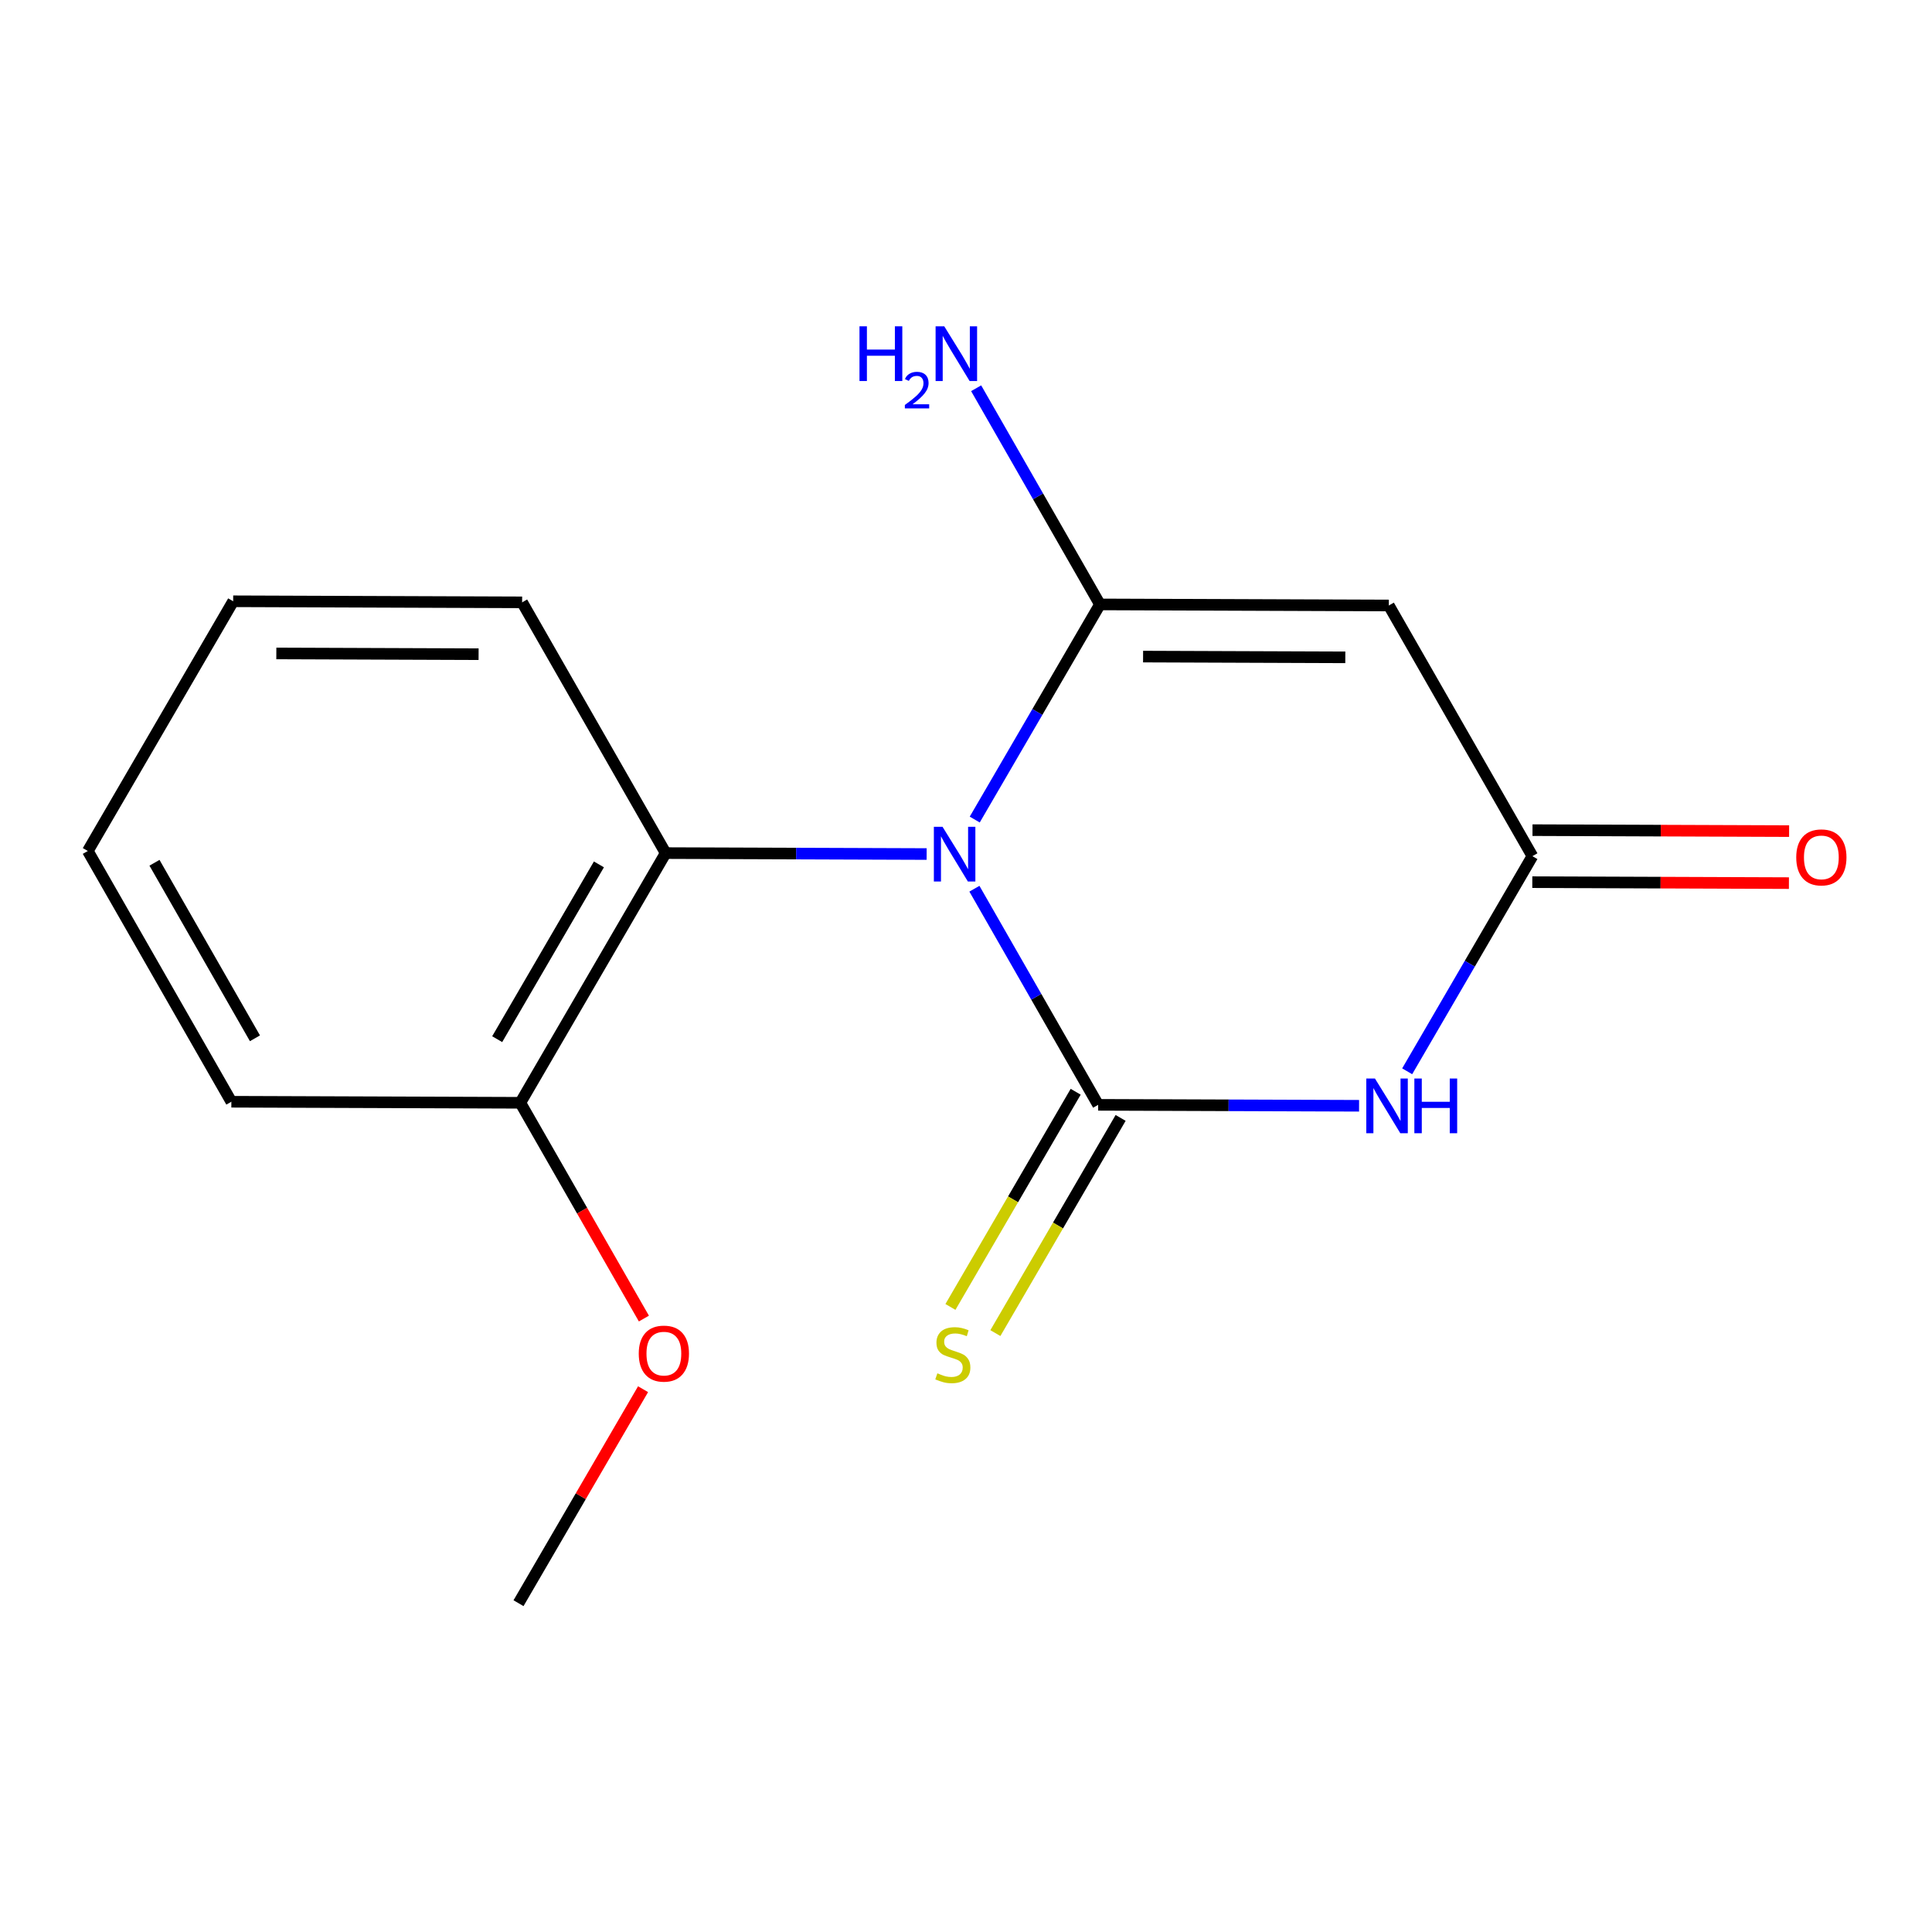 <?xml version='1.0' encoding='iso-8859-1'?>
<svg version='1.1' baseProfile='full'
              xmlns='http://www.w3.org/2000/svg'
                      xmlns:rdkit='http://www.rdkit.org/xml'
                      xmlns:xlink='http://www.w3.org/1999/xlink'
                  xml:space='preserve'
width='1000px' height='1000px' viewBox='0 0 1000 1000'>
<!-- END OF HEADER -->
<rect style='opacity:1.0;fill:#FFFFFF;stroke:none' width='1000' height='1000' x='0' y='0'> </rect>
<path class='bond-2' d='M 569.328,312.848 L 536.926,368.525' style='fill:none;fill-rule:evenodd;stroke:#000000;stroke-width:6px;stroke-linecap:butt;stroke-linejoin:miter;stroke-opacity:1' />
<path class='bond-2' d='M 536.926,368.525 L 504.523,424.202' style='fill:none;fill-rule:evenodd;stroke:#0000FF;stroke-width:6px;stroke-linecap:butt;stroke-linejoin:miter;stroke-opacity:1' />
<path class='bond-3' d='M 569.328,312.848 L 718.859,313.402' style='fill:none;fill-rule:evenodd;stroke:#000000;stroke-width:6px;stroke-linecap:butt;stroke-linejoin:miter;stroke-opacity:1' />
<path class='bond-3' d='M 591.658,339.849 L 696.33,340.237' style='fill:none;fill-rule:evenodd;stroke:#000000;stroke-width:6px;stroke-linecap:butt;stroke-linejoin:miter;stroke-opacity:1' />
<path class='bond-14' d='M 569.328,312.848 L 537.291,256.902' style='fill:none;fill-rule:evenodd;stroke:#000000;stroke-width:6px;stroke-linecap:butt;stroke-linejoin:miter;stroke-opacity:1' />
<path class='bond-14' d='M 537.291,256.902 L 505.254,200.957' style='fill:none;fill-rule:evenodd;stroke:#0000FF;stroke-width:6px;stroke-linecap:butt;stroke-linejoin:miter;stroke-opacity:1' />
<path class='bond-16' d='M 268.382,829.813 L 300.617,774.429' style='fill:none;fill-rule:evenodd;stroke:#000000;stroke-width:6px;stroke-linecap:butt;stroke-linejoin:miter;stroke-opacity:1' />
<path class='bond-16' d='M 300.617,774.429 L 332.852,719.045' style='fill:none;fill-rule:evenodd;stroke:#FF0000;stroke-width:6px;stroke-linecap:butt;stroke-linejoin:miter;stroke-opacity:1' />
<path class='bond-4' d='M 718.859,313.402 L 793.169,443.148' style='fill:none;fill-rule:evenodd;stroke:#000000;stroke-width:6px;stroke-linecap:butt;stroke-linejoin:miter;stroke-opacity:1' />
<path class='bond-1' d='M 568.401,571.862 L 635.927,572.105' style='fill:none;fill-rule:evenodd;stroke:#000000;stroke-width:6px;stroke-linecap:butt;stroke-linejoin:miter;stroke-opacity:1' />
<path class='bond-1' d='M 635.927,572.105 L 703.454,572.348' style='fill:none;fill-rule:evenodd;stroke:#0000FF;stroke-width:6px;stroke-linecap:butt;stroke-linejoin:miter;stroke-opacity:1' />
<path class='bond-5' d='M 568.401,571.862 L 536.378,515.93' style='fill:none;fill-rule:evenodd;stroke:#000000;stroke-width:6px;stroke-linecap:butt;stroke-linejoin:miter;stroke-opacity:1' />
<path class='bond-5' d='M 536.378,515.93 L 504.354,459.999' style='fill:none;fill-rule:evenodd;stroke:#0000FF;stroke-width:6px;stroke-linecap:butt;stroke-linejoin:miter;stroke-opacity:1' />
<path class='bond-13' d='M 556.769,565.091 L 524.355,620.781' style='fill:none;fill-rule:evenodd;stroke:#000000;stroke-width:6px;stroke-linecap:butt;stroke-linejoin:miter;stroke-opacity:1' />
<path class='bond-13' d='M 524.355,620.781 L 491.942,676.47' style='fill:none;fill-rule:evenodd;stroke:#CCCC00;stroke-width:6px;stroke-linecap:butt;stroke-linejoin:miter;stroke-opacity:1' />
<path class='bond-13' d='M 580.033,578.632 L 547.62,634.322' style='fill:none;fill-rule:evenodd;stroke:#000000;stroke-width:6px;stroke-linecap:butt;stroke-linejoin:miter;stroke-opacity:1' />
<path class='bond-13' d='M 547.62,634.322 L 515.206,690.011' style='fill:none;fill-rule:evenodd;stroke:#CCCC00;stroke-width:6px;stroke-linecap:butt;stroke-linejoin:miter;stroke-opacity:1' />
<path class='bond-0' d='M 793.169,443.148 L 760.76,498.824' style='fill:none;fill-rule:evenodd;stroke:#000000;stroke-width:6px;stroke-linecap:butt;stroke-linejoin:miter;stroke-opacity:1' />
<path class='bond-0' d='M 760.76,498.824 L 728.351,554.501' style='fill:none;fill-rule:evenodd;stroke:#0000FF;stroke-width:6px;stroke-linecap:butt;stroke-linejoin:miter;stroke-opacity:1' />
<path class='bond-15' d='M 793.119,456.607 L 859.53,456.852' style='fill:none;fill-rule:evenodd;stroke:#000000;stroke-width:6px;stroke-linecap:butt;stroke-linejoin:miter;stroke-opacity:1' />
<path class='bond-15' d='M 859.53,456.852 L 925.94,457.098' style='fill:none;fill-rule:evenodd;stroke:#FF0000;stroke-width:6px;stroke-linecap:butt;stroke-linejoin:miter;stroke-opacity:1' />
<path class='bond-15' d='M 793.218,429.688 L 859.629,429.934' style='fill:none;fill-rule:evenodd;stroke:#000000;stroke-width:6px;stroke-linecap:butt;stroke-linejoin:miter;stroke-opacity:1' />
<path class='bond-15' d='M 859.629,429.934 L 926.04,430.18' style='fill:none;fill-rule:evenodd;stroke:#FF0000;stroke-width:6px;stroke-linecap:butt;stroke-linejoin:miter;stroke-opacity:1' />
<path class='bond-6' d='M 45.455,440.471 L 119.749,570.261' style='fill:none;fill-rule:evenodd;stroke:#000000;stroke-width:6px;stroke-linecap:butt;stroke-linejoin:miter;stroke-opacity:1' />
<path class='bond-6' d='M 79.96,446.567 L 131.966,537.42' style='fill:none;fill-rule:evenodd;stroke:#000000;stroke-width:6px;stroke-linecap:butt;stroke-linejoin:miter;stroke-opacity:1' />
<path class='bond-7' d='M 45.455,440.471 L 120.691,311.218' style='fill:none;fill-rule:evenodd;stroke:#000000;stroke-width:6px;stroke-linecap:butt;stroke-linejoin:miter;stroke-opacity:1' />
<path class='bond-8' d='M 344.546,441.562 L 270.252,311.772' style='fill:none;fill-rule:evenodd;stroke:#000000;stroke-width:6px;stroke-linecap:butt;stroke-linejoin:miter;stroke-opacity:1' />
<path class='bond-9' d='M 344.546,441.562 L 269.325,570.8' style='fill:none;fill-rule:evenodd;stroke:#000000;stroke-width:6px;stroke-linecap:butt;stroke-linejoin:miter;stroke-opacity:1' />
<path class='bond-9' d='M 309.998,447.407 L 257.343,537.873' style='fill:none;fill-rule:evenodd;stroke:#000000;stroke-width:6px;stroke-linecap:butt;stroke-linejoin:miter;stroke-opacity:1' />
<path class='bond-12' d='M 344.546,441.562 L 412.087,441.805' style='fill:none;fill-rule:evenodd;stroke:#000000;stroke-width:6px;stroke-linecap:butt;stroke-linejoin:miter;stroke-opacity:1' />
<path class='bond-12' d='M 412.087,441.805 L 479.628,442.049' style='fill:none;fill-rule:evenodd;stroke:#0000FF;stroke-width:6px;stroke-linecap:butt;stroke-linejoin:miter;stroke-opacity:1' />
<path class='bond-11' d='M 270.252,311.772 L 120.691,311.218' style='fill:none;fill-rule:evenodd;stroke:#000000;stroke-width:6px;stroke-linecap:butt;stroke-linejoin:miter;stroke-opacity:1' />
<path class='bond-11' d='M 247.718,338.607 L 143.026,338.219' style='fill:none;fill-rule:evenodd;stroke:#000000;stroke-width:6px;stroke-linecap:butt;stroke-linejoin:miter;stroke-opacity:1' />
<path class='bond-10' d='M 269.325,570.8 L 119.749,570.261' style='fill:none;fill-rule:evenodd;stroke:#000000;stroke-width:6px;stroke-linecap:butt;stroke-linejoin:miter;stroke-opacity:1' />
<path class='bond-17' d='M 269.325,570.8 L 301.302,626.644' style='fill:none;fill-rule:evenodd;stroke:#000000;stroke-width:6px;stroke-linecap:butt;stroke-linejoin:miter;stroke-opacity:1' />
<path class='bond-17' d='M 301.302,626.644 L 333.279,682.488' style='fill:none;fill-rule:evenodd;stroke:#FF0000;stroke-width:6px;stroke-linecap:butt;stroke-linejoin:miter;stroke-opacity:1' />
<path  class='atom-11' d='M 711.672 558.24
L 720.952 573.24
Q 721.872 574.72, 723.352 577.4
Q 724.832 580.08, 724.912 580.24
L 724.912 558.24
L 728.672 558.24
L 728.672 586.56
L 724.792 586.56
L 714.832 570.16
Q 713.672 568.24, 712.432 566.04
Q 711.232 563.84, 710.872 563.16
L 710.872 586.56
L 707.192 586.56
L 707.192 558.24
L 711.672 558.24
' fill='#0000FF'/>
<path  class='atom-11' d='M 732.072 558.24
L 735.912 558.24
L 735.912 570.28
L 750.392 570.28
L 750.392 558.24
L 754.232 558.24
L 754.232 586.56
L 750.392 586.56
L 750.392 573.48
L 735.912 573.48
L 735.912 586.56
L 732.072 586.56
L 732.072 558.24
' fill='#0000FF'/>
<path  class='atom-12' d='M 485.18 710.819
Q 485.5 710.939, 486.82 711.499
Q 488.14 712.059, 489.58 712.419
Q 491.06 712.739, 492.5 712.739
Q 495.18 712.739, 496.74 711.459
Q 498.3 710.139, 498.3 707.859
Q 498.3 706.299, 497.5 705.339
Q 496.74 704.379, 495.54 703.859
Q 494.34 703.339, 492.34 702.739
Q 489.82 701.979, 488.3 701.259
Q 486.82 700.539, 485.74 699.019
Q 484.7 697.499, 484.7 694.939
Q 484.7 691.379, 487.1 689.179
Q 489.54 686.979, 494.34 686.979
Q 497.62 686.979, 501.34 688.539
L 500.42 691.619
Q 497.02 690.219, 494.46 690.219
Q 491.7 690.219, 490.18 691.379
Q 488.66 692.499, 488.7 694.459
Q 488.7 695.979, 489.46 696.899
Q 490.26 697.819, 491.38 698.339
Q 492.54 698.859, 494.46 699.459
Q 497.02 700.259, 498.54 701.059
Q 500.06 701.859, 501.14 703.499
Q 502.26 705.099, 502.26 707.859
Q 502.26 711.779, 499.62 713.899
Q 497.02 715.979, 492.66 715.979
Q 490.14 715.979, 488.22 715.419
Q 486.34 714.899, 484.1 713.979
L 485.18 710.819
' fill='#CCCC00'/>
<path  class='atom-13' d='M 444.871 168.897
L 448.711 168.897
L 448.711 180.937
L 463.191 180.937
L 463.191 168.897
L 467.031 168.897
L 467.031 197.217
L 463.191 197.217
L 463.191 184.137
L 448.711 184.137
L 448.711 197.217
L 444.871 197.217
L 444.871 168.897
' fill='#0000FF'/>
<path  class='atom-13' d='M 468.404 196.224
Q 469.091 194.455, 470.727 193.478
Q 472.364 192.475, 474.635 192.475
Q 477.459 192.475, 479.043 194.006
Q 480.627 195.537, 480.627 198.257
Q 480.627 201.029, 478.568 203.616
Q 476.535 206.203, 472.311 209.265
L 480.944 209.265
L 480.944 211.377
L 468.351 211.377
L 468.351 209.609
Q 471.836 207.127, 473.895 205.279
Q 475.981 203.431, 476.984 201.768
Q 477.987 200.105, 477.987 198.389
Q 477.987 196.593, 477.09 195.59
Q 476.192 194.587, 474.635 194.587
Q 473.13 194.587, 472.127 195.194
Q 471.123 195.801, 470.411 197.148
L 468.404 196.224
' fill='#0000FF'/>
<path  class='atom-13' d='M 488.744 168.897
L 498.024 183.897
Q 498.944 185.377, 500.424 188.057
Q 501.904 190.737, 501.984 190.897
L 501.984 168.897
L 505.744 168.897
L 505.744 197.217
L 501.864 197.217
L 491.904 180.817
Q 490.744 178.897, 489.504 176.697
Q 488.304 174.497, 487.944 173.817
L 487.944 197.217
L 484.264 197.217
L 484.264 168.897
L 488.744 168.897
' fill='#0000FF'/>
<path  class='atom-14' d='M 929.729 443.781
Q 929.729 436.981, 933.089 433.181
Q 936.449 429.381, 942.729 429.381
Q 949.009 429.381, 952.369 433.181
Q 955.729 436.981, 955.729 443.781
Q 955.729 450.661, 952.329 454.581
Q 948.929 458.461, 942.729 458.461
Q 936.489 458.461, 933.089 454.581
Q 929.729 450.701, 929.729 443.781
M 942.729 455.261
Q 947.049 455.261, 949.369 452.381
Q 951.729 449.461, 951.729 443.781
Q 951.729 438.221, 949.369 435.421
Q 947.049 432.581, 942.729 432.581
Q 938.409 432.581, 936.049 435.381
Q 933.729 438.181, 933.729 443.781
Q 933.729 449.501, 936.049 452.381
Q 938.409 455.261, 942.729 455.261
' fill='#FF0000'/>
<path  class='atom-15' d='M 330.619 700.626
Q 330.619 693.826, 333.979 690.026
Q 337.339 686.226, 343.619 686.226
Q 349.899 686.226, 353.259 690.026
Q 356.619 693.826, 356.619 700.626
Q 356.619 707.506, 353.219 711.426
Q 349.819 715.306, 343.619 715.306
Q 337.379 715.306, 333.979 711.426
Q 330.619 707.546, 330.619 700.626
M 343.619 712.106
Q 347.939 712.106, 350.259 709.226
Q 352.619 706.306, 352.619 700.626
Q 352.619 695.066, 350.259 692.266
Q 347.939 689.426, 343.619 689.426
Q 339.299 689.426, 336.939 692.226
Q 334.619 695.026, 334.619 700.626
Q 334.619 706.346, 336.939 709.226
Q 339.299 712.106, 343.619 712.106
' fill='#FF0000'/>
<path  class='atom-16' d='M 487.847 427.941
L 497.127 442.941
Q 498.047 444.421, 499.527 447.101
Q 501.007 449.781, 501.087 449.941
L 501.087 427.941
L 504.847 427.941
L 504.847 456.261
L 500.967 456.261
L 491.007 439.861
Q 489.847 437.941, 488.607 435.741
Q 487.407 433.541, 487.047 432.861
L 487.047 456.261
L 483.367 456.261
L 483.367 427.941
L 487.847 427.941
' fill='#0000FF'/>
</svg>
